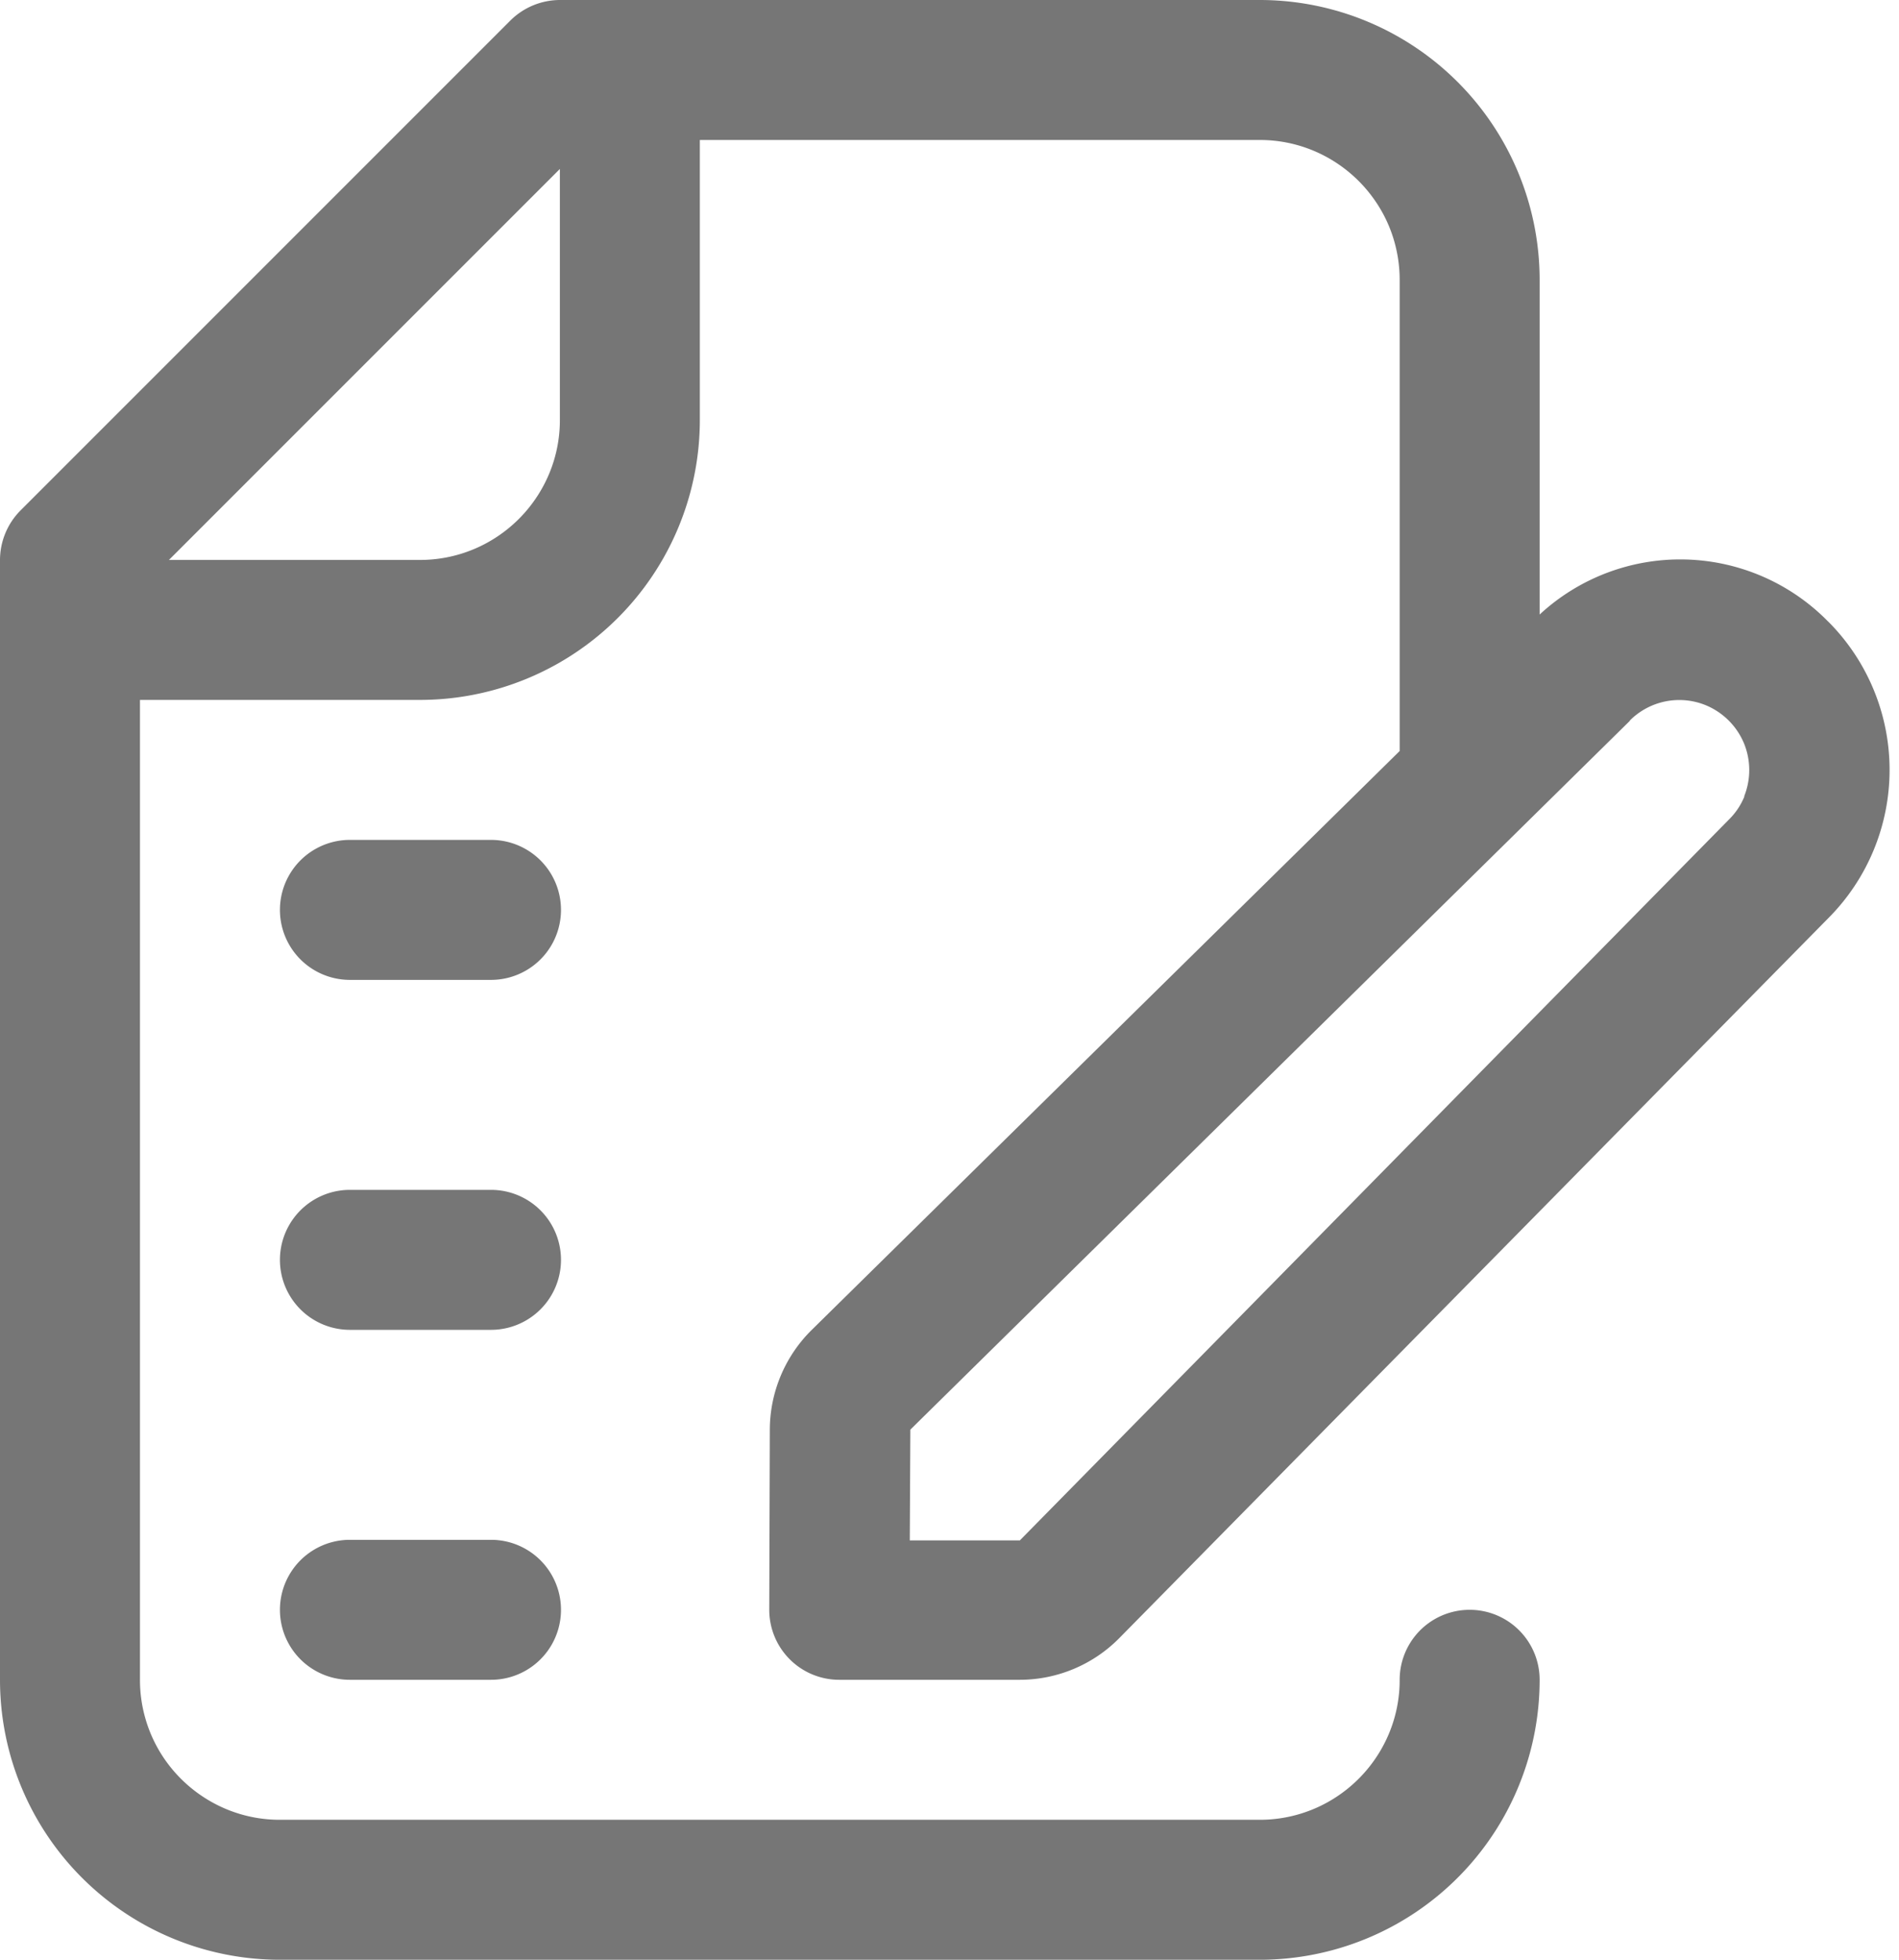 <?xml version="1.0" encoding="UTF-8"?>
<svg xmlns="http://www.w3.org/2000/svg" data-name="Group 2526" width="27.135" height="28" viewBox="0 0 27.135 28">
  <defs>
    <clipPath id="9ivd2bg5za">
      <path data-name="Rectangle 842" style="fill:#767676" d="M0 0h27.135v28H0z"></path>
    </clipPath>
  </defs>
  <g data-name="Group 2526" style="clip-path:url(#9ivd2bg5za)">
    <path data-name="Path 1699" d="m27.129 11.114.006-.006z" style="fill:#767676"></path>
    <path data-name="Path 1700" d="M26.121 8.879A2.958 2.958 0 0 0 22 8.78V4a4 4 0 0 0-4-4H8a1.008 1.008 0 0 0-.707.293l-7 7A1.008 1.008 0 0 0 0 8v16a4 4 0 0 0 4 4h14a4 4 0 0 0 4-4 1 1 0 0 0-2 0 1.98 1.98 0 0 1-.157.778 2.009 2.009 0 0 1-.726.881A1.988 1.988 0 0 1 18 26H4a1.983 1.983 0 0 1-.778-.157 2.014 2.014 0 0 1-.881-.725A1.995 1.995 0 0 1 2 24V10h4a4 4 0 0 0 4-4V2h8a1.983 1.983 0 0 1 .778.157 2.009 2.009 0 0 1 .881.726 1.966 1.966 0 0 1 .251.522A2 2 0 0 1 20 4v6.73l-.992.977L11.6 19a2.01 2.01 0 0 0-.6 1.421L10.992 23a1 1 0 0 0 1 1h2.583a2 2 0 0 0 1.423-.6l10.124-10.279a3 3 0 0 0 0-4.242M8 6a1.98 1.98 0 0 1-.157.778 2.009 2.009 0 0 1-.726.881A1.988 1.988 0 0 1 6 8H2.414L8 2.414zm16.927 5.377a.979.979 0 0 1-.22.33l-.006.006-10.128 10.295H13l.008-1.576v-.006L23.288 10.3v-.005a1 1 0 0 1 1.084-.22 1.011 1.011 0 0 1 .55.55 1.01 1.01 0 0 1 0 .754" style="fill:#767676"></path>
    <path data-name="Path 1701" d="M7.016 22H5a1 1 0 0 0 0 2h2.016a1 1 0 0 0 0-2" style="fill:#767676"></path>
    <path data-name="Path 1702" d="M7.016 17H5a1 1 0 0 0 0 2h2.016a1 1 0 0 0 0-2" style="fill:#767676"></path>
    <path data-name="Path 1703" d="M7.016 12H5a1 1 0 0 0 0 2h2.016a1 1 0 0 0 0-2" style="fill:#767676"></path>
  </g>
</svg>

